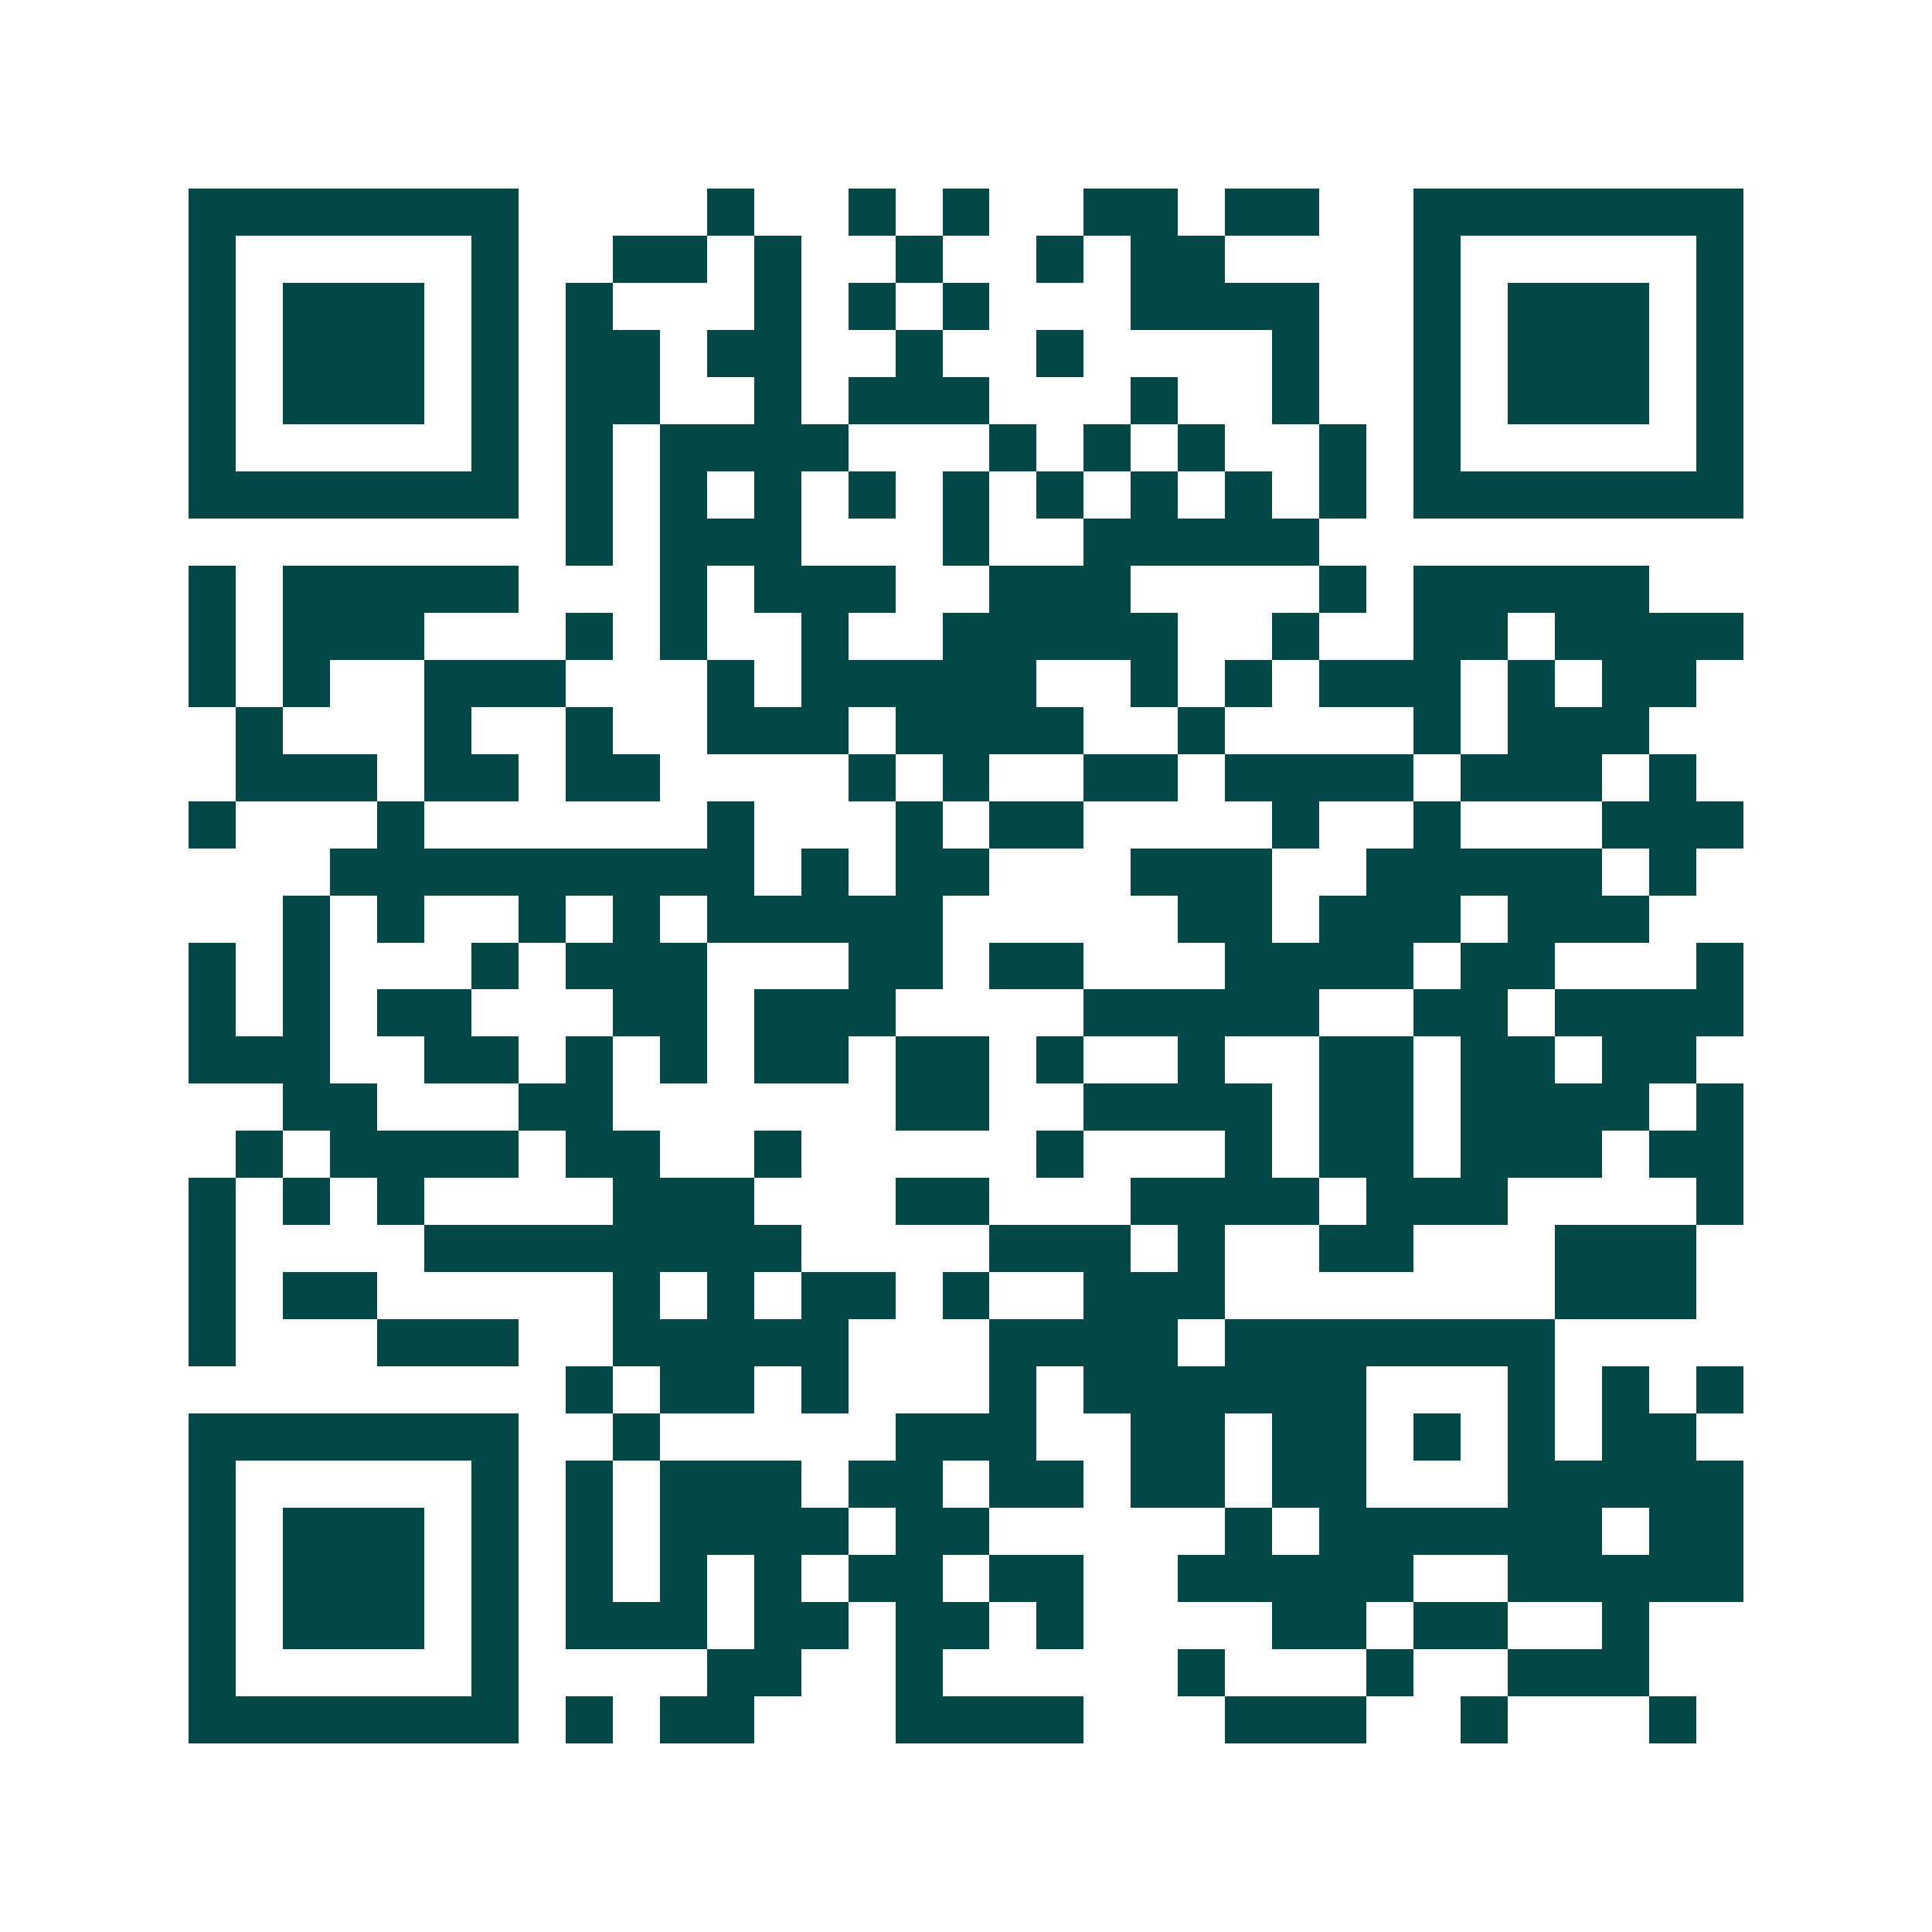 <svg xmlns="http://www.w3.org/2000/svg" width="200" height="200" viewBox="0 0 41 41" shape-rendering="crispEdges"><path fill="#ffffff" d="M0 0h41v41H0z"/><path stroke="#014847" d="M4 4.5h7m4 0h1m2 0h1m1 0h1m2 0h2m1 0h2m2 0h7M4 5.5h1m5 0h1m2 0h2m1 0h1m2 0h1m2 0h1m1 0h2m4 0h1m5 0h1M4 6.5h1m1 0h3m1 0h1m1 0h1m3 0h1m1 0h1m1 0h1m3 0h4m2 0h1m1 0h3m1 0h1M4 7.5h1m1 0h3m1 0h1m1 0h2m1 0h2m2 0h1m2 0h1m4 0h1m2 0h1m1 0h3m1 0h1M4 8.5h1m1 0h3m1 0h1m1 0h2m2 0h1m1 0h3m3 0h1m2 0h1m2 0h1m1 0h3m1 0h1M4 9.5h1m5 0h1m1 0h1m1 0h4m3 0h1m1 0h1m1 0h1m2 0h1m1 0h1m5 0h1M4 10.5h7m1 0h1m1 0h1m1 0h1m1 0h1m1 0h1m1 0h1m1 0h1m1 0h1m1 0h1m1 0h7M12 11.5h1m1 0h3m3 0h1m2 0h5M4 12.5h1m1 0h5m3 0h1m1 0h3m2 0h3m4 0h1m1 0h5M4 13.5h1m1 0h3m3 0h1m1 0h1m2 0h1m2 0h5m2 0h1m2 0h2m1 0h4M4 14.5h1m1 0h1m2 0h3m3 0h1m1 0h5m2 0h1m1 0h1m1 0h3m1 0h1m1 0h2M5 15.5h1m3 0h1m2 0h1m2 0h3m1 0h4m2 0h1m4 0h1m1 0h3M5 16.5h3m1 0h2m1 0h2m4 0h1m1 0h1m2 0h2m1 0h4m1 0h3m1 0h1M4 17.5h1m3 0h1m6 0h1m3 0h1m1 0h2m4 0h1m2 0h1m3 0h3M7 18.5h9m1 0h1m1 0h2m3 0h3m2 0h5m1 0h1M6 19.5h1m1 0h1m2 0h1m1 0h1m1 0h5m5 0h2m1 0h3m1 0h3M4 20.5h1m1 0h1m3 0h1m1 0h3m3 0h2m1 0h2m3 0h4m1 0h2m3 0h1M4 21.5h1m1 0h1m1 0h2m3 0h2m1 0h3m4 0h5m2 0h2m1 0h4M4 22.5h3m2 0h2m1 0h1m1 0h1m1 0h2m1 0h2m1 0h1m2 0h1m2 0h2m1 0h2m1 0h2M6 23.5h2m3 0h2m6 0h2m2 0h4m1 0h2m1 0h4m1 0h1M5 24.5h1m1 0h4m1 0h2m2 0h1m5 0h1m3 0h1m1 0h2m1 0h3m1 0h2M4 25.5h1m1 0h1m1 0h1m4 0h3m3 0h2m3 0h4m1 0h3m4 0h1M4 26.5h1m4 0h8m4 0h3m1 0h1m2 0h2m3 0h3M4 27.5h1m1 0h2m5 0h1m1 0h1m1 0h2m1 0h1m2 0h3m7 0h3M4 28.5h1m3 0h3m2 0h5m3 0h4m1 0h7M12 29.5h1m1 0h2m1 0h1m3 0h1m1 0h6m3 0h1m1 0h1m1 0h1M4 30.5h7m2 0h1m5 0h3m2 0h2m1 0h2m1 0h1m1 0h1m1 0h2M4 31.5h1m5 0h1m1 0h1m1 0h3m1 0h2m1 0h2m1 0h2m1 0h2m3 0h5M4 32.5h1m1 0h3m1 0h1m1 0h1m1 0h4m1 0h2m5 0h1m1 0h6m1 0h2M4 33.5h1m1 0h3m1 0h1m1 0h1m1 0h1m1 0h1m1 0h2m1 0h2m2 0h5m2 0h5M4 34.5h1m1 0h3m1 0h1m1 0h3m1 0h2m1 0h2m1 0h1m4 0h2m1 0h2m2 0h1M4 35.5h1m5 0h1m4 0h2m2 0h1m5 0h1m3 0h1m2 0h3M4 36.5h7m1 0h1m1 0h2m3 0h4m3 0h3m2 0h1m3 0h1"/></svg>
